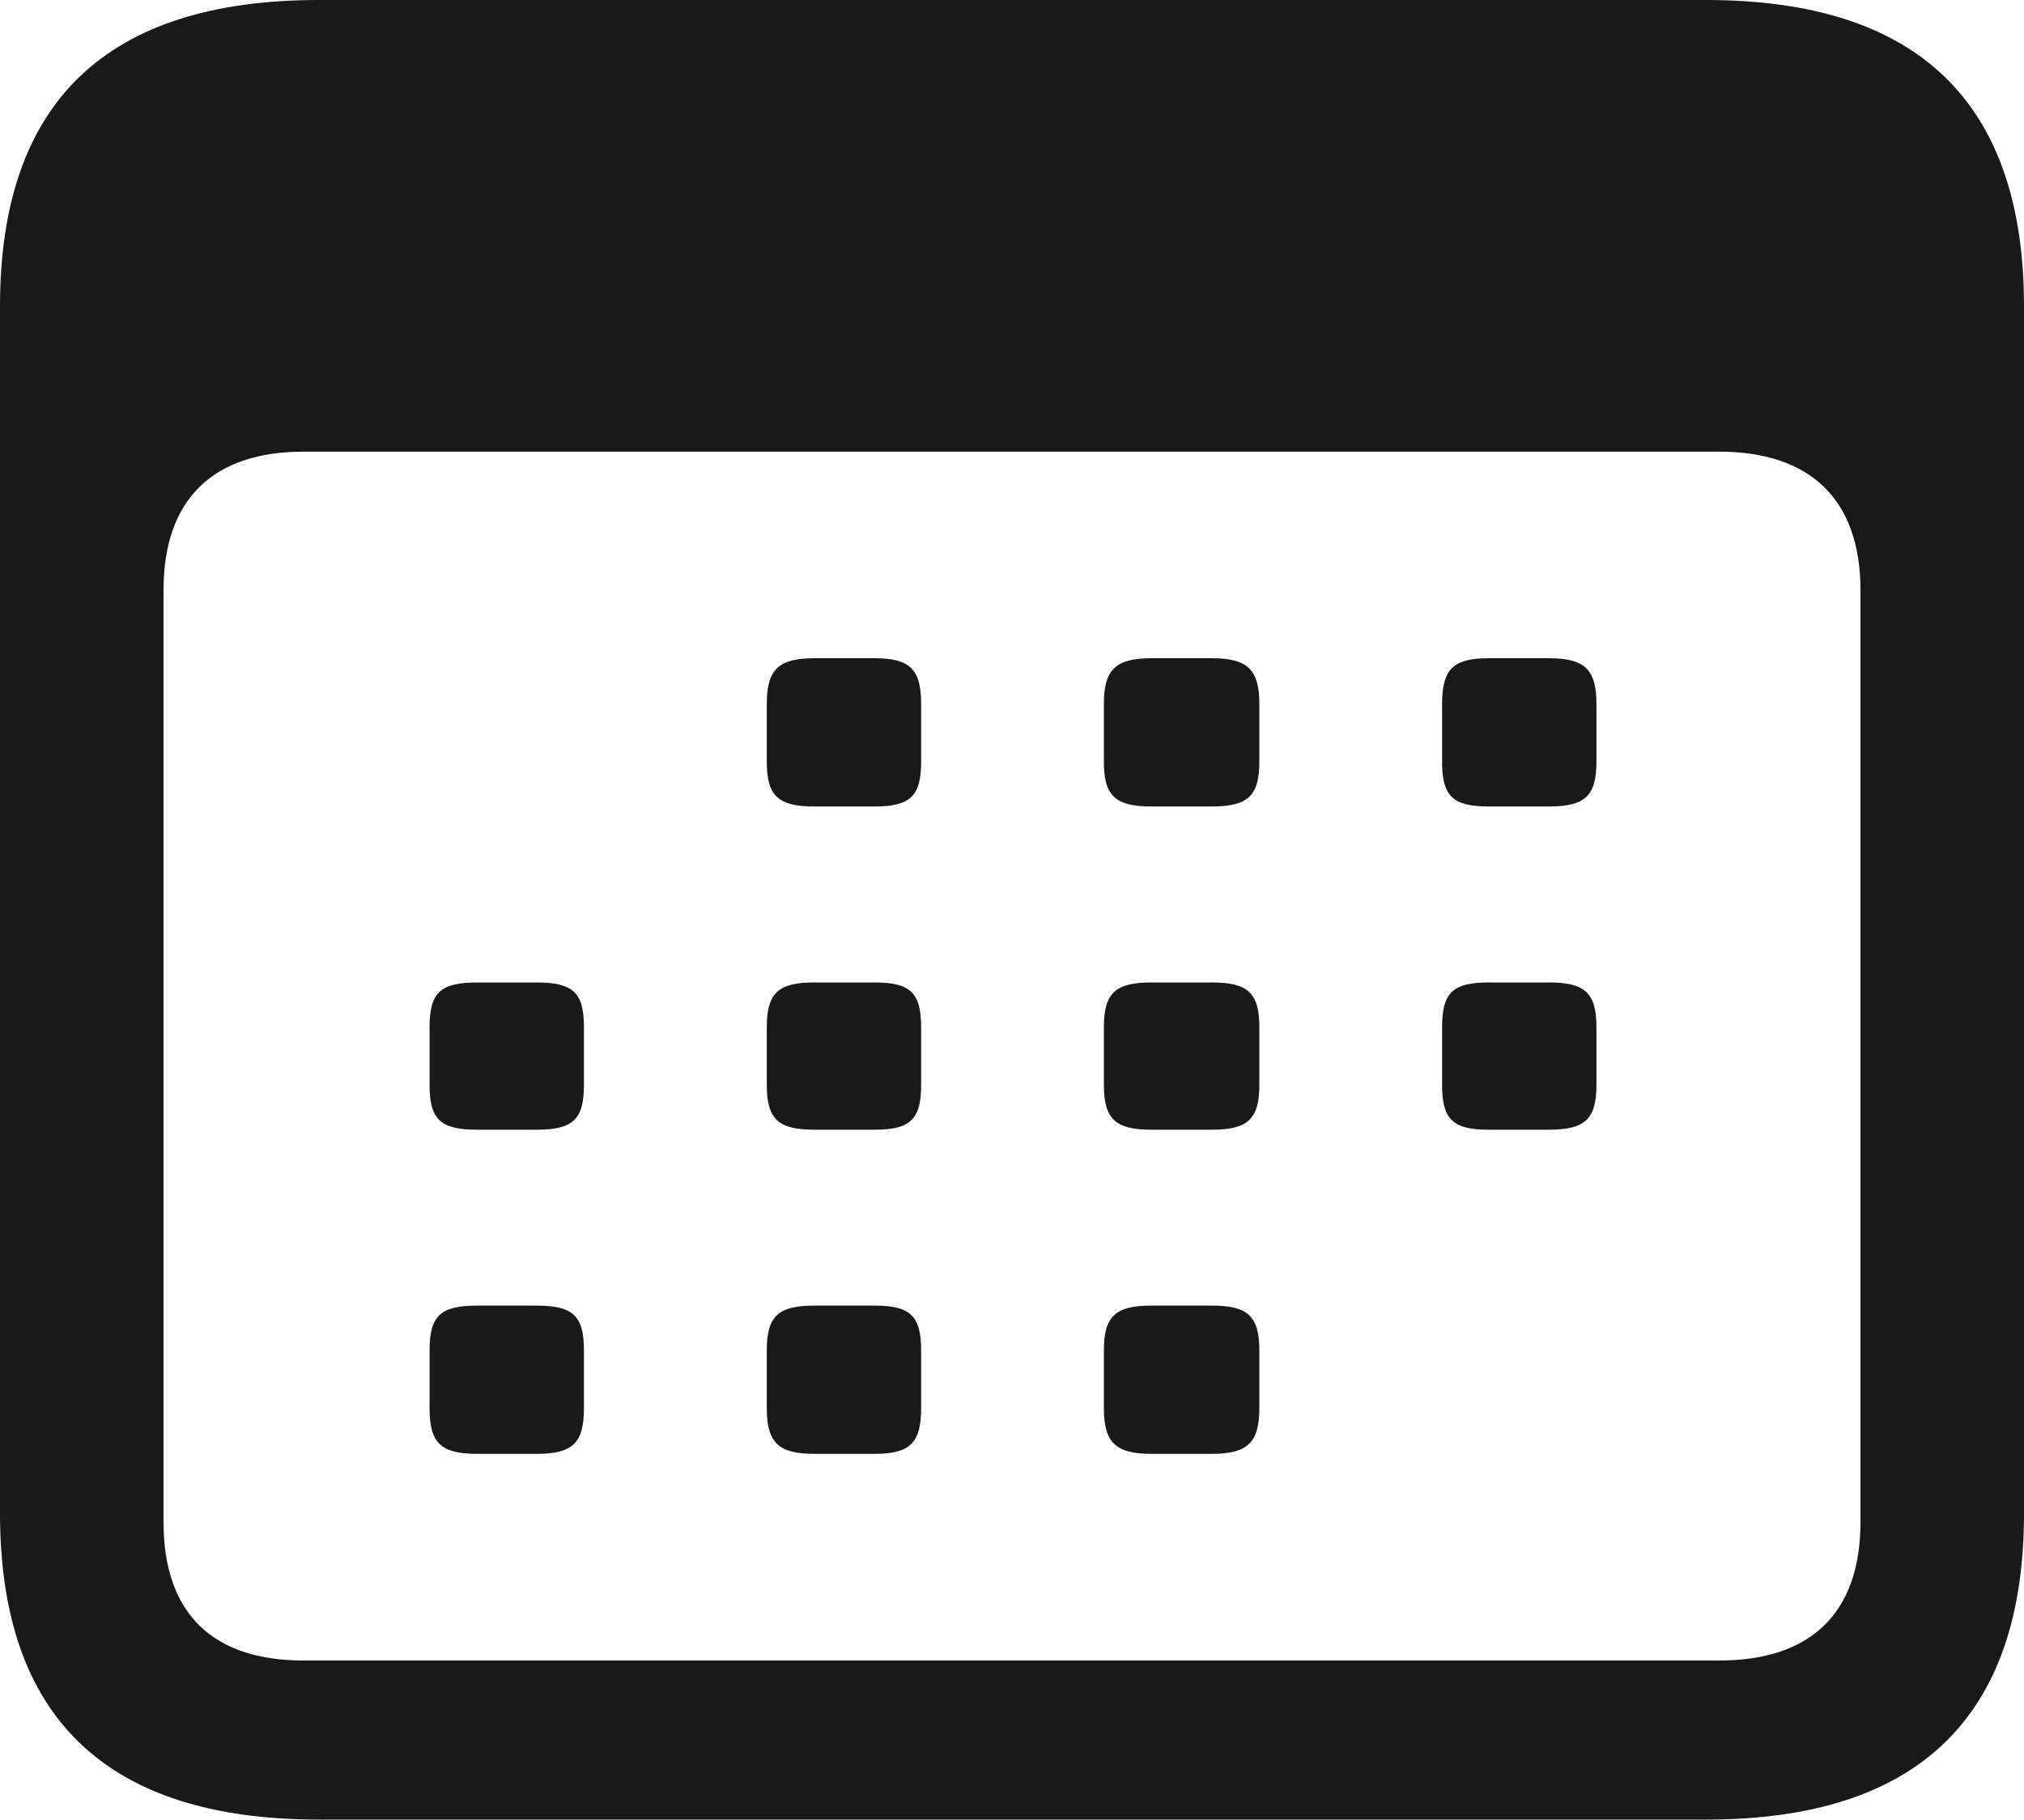 <?xml version="1.0" encoding="UTF-8"?>
<svg width="20px" height="17.98px" viewBox="0 0 20 17.98" version="1.1" xmlns="http://www.w3.org/2000/svg" xmlns:xlink="http://www.w3.org/1999/xlink">
    <title>ic_form_calendar</title>
    <g id="Main" stroke="none" stroke-width="1" fill="none" fill-rule="evenodd" fill-opacity="0.9">
        <g id="-Main" transform="translate(-872, -484.02)" fill="#000000" fill-rule="nonzero">
            <g id="Form" transform="translate(228, 461)">
                <g id="Group-11" transform="translate(460, 8)">
                    <g id="calendar" transform="translate(184, 15)">
                        <path d="M3.151,18 L16.859,18 C18.956,18 20,16.984 20,14.972 L20,3.047 C20,1.035 18.956,0.02 16.859,0.02 L3.151,0.02 C1.054,0.02 0,1.026 0,3.047 L0,14.972 C0,16.994 1.054,18 3.151,18 Z M3,16.428 C2.107,16.428 1.616,15.969 1.616,15.06 L1.616,5.85 C1.616,4.952 2.107,4.483 3,4.483 L16.989,4.483 C17.883,4.483 18.384,4.952 18.384,5.85 L18.384,15.06 C18.384,15.969 17.883,16.428 16.989,16.428 L3,16.428 Z M8.048,7.989 L8.64,7.989 C8.991,7.989 9.102,7.891 9.102,7.55 L9.102,6.973 C9.102,6.632 8.991,6.524 8.64,6.524 L8.048,6.524 C7.697,6.524 7.577,6.632 7.577,6.973 L7.577,7.55 C7.577,7.891 7.697,7.989 8.048,7.989 Z M11.38,7.989 L11.972,7.989 C12.323,7.989 12.444,7.891 12.444,7.55 L12.444,6.973 C12.444,6.632 12.323,6.524 11.972,6.524 L11.38,6.524 C11.029,6.524 10.908,6.632 10.908,6.973 L10.908,7.55 C10.908,7.891 11.029,7.989 11.38,7.989 Z M14.711,7.989 L15.304,7.989 C15.655,7.989 15.775,7.891 15.775,7.55 L15.775,6.973 C15.775,6.632 15.655,6.524 15.304,6.524 L14.711,6.524 C14.36,6.524 14.25,6.632 14.25,6.973 L14.25,7.55 C14.25,7.891 14.36,7.989 14.711,7.989 Z M4.717,11.183 L5.299,11.183 C5.66,11.183 5.77,11.085 5.77,10.743 L5.77,10.167 C5.77,9.825 5.66,9.728 5.299,9.728 L4.717,9.728 C4.355,9.728 4.245,9.825 4.245,10.167 L4.245,10.743 C4.245,11.085 4.355,11.183 4.717,11.183 Z M8.048,11.183 L8.64,11.183 C8.991,11.183 9.102,11.085 9.102,10.743 L9.102,10.167 C9.102,9.825 8.991,9.728 8.64,9.728 L8.048,9.728 C7.697,9.728 7.577,9.825 7.577,10.167 L7.577,10.743 C7.577,11.085 7.697,11.183 8.048,11.183 Z M11.38,11.183 L11.972,11.183 C12.323,11.183 12.444,11.085 12.444,10.743 L12.444,10.167 C12.444,9.825 12.323,9.728 11.972,9.728 L11.38,9.728 C11.029,9.728 10.908,9.825 10.908,10.167 L10.908,10.743 C10.908,11.085 11.029,11.183 11.38,11.183 Z M14.711,11.183 L15.304,11.183 C15.655,11.183 15.775,11.085 15.775,10.743 L15.775,10.167 C15.775,9.825 15.655,9.728 15.304,9.728 L14.711,9.728 C14.36,9.728 14.25,9.825 14.25,10.167 L14.25,10.743 C14.25,11.085 14.36,11.183 14.711,11.183 Z M4.717,14.386 L5.299,14.386 C5.66,14.386 5.77,14.279 5.77,13.937 L5.77,13.361 C5.77,13.019 5.66,12.921 5.299,12.921 L4.717,12.921 C4.355,12.921 4.245,13.019 4.245,13.361 L4.245,13.937 C4.245,14.279 4.355,14.386 4.717,14.386 Z M8.048,14.386 L8.64,14.386 C8.991,14.386 9.102,14.279 9.102,13.937 L9.102,13.361 C9.102,13.019 8.991,12.921 8.64,12.921 L8.048,12.921 C7.697,12.921 7.577,13.019 7.577,13.361 L7.577,13.937 C7.577,14.279 7.697,14.386 8.048,14.386 Z M11.38,14.386 L11.972,14.386 C12.323,14.386 12.444,14.279 12.444,13.937 L12.444,13.361 C12.444,13.019 12.323,12.921 11.972,12.921 L11.38,12.921 C11.029,12.921 10.908,13.019 10.908,13.361 L10.908,13.937 C10.908,14.279 11.029,14.386 11.38,14.386 Z" id="ic_form_calendar"></path>
                    </g>
                </g>
            </g>
        </g>
    </g>
</svg>